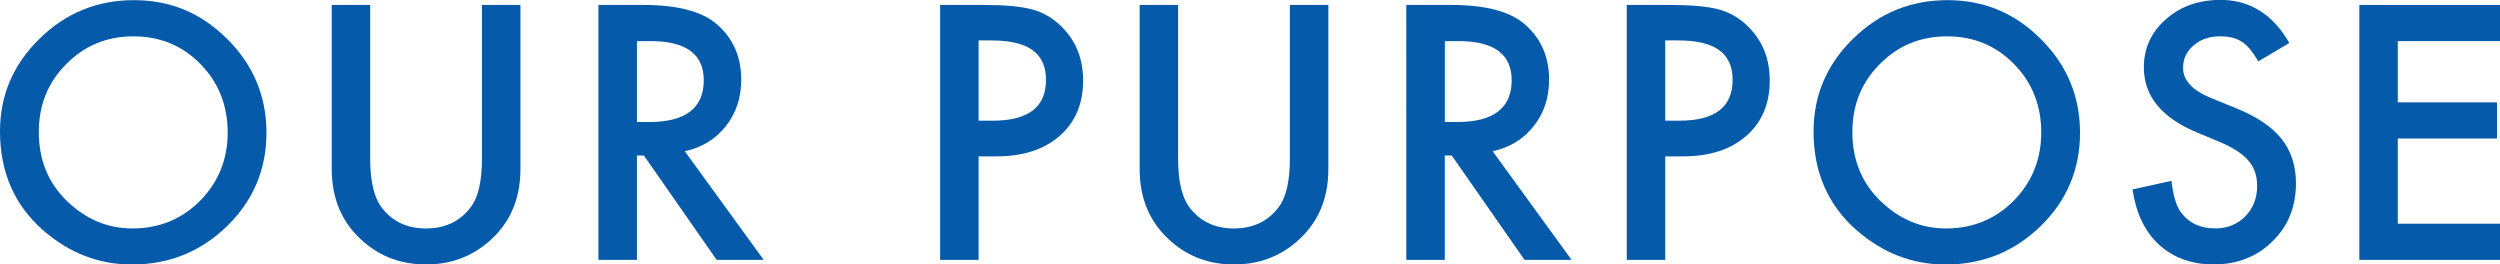 <?xml version="1.0" encoding="UTF-8"?>
<svg id="_レイヤー_2" data-name="レイヤー 2" xmlns="http://www.w3.org/2000/svg" viewBox="0 0 515.09 54.49">
  <defs>
    <style>
      .cls-1 {
        fill: #055aa9;
      }
    </style>
  </defs>
  <g id="_レイヤー_1-2" data-name="レイヤー 1">
    <g>
      <path class="cls-1" d="M0,27.04c0-7.39,2.71-13.74,8.13-19.05C13.53,2.69,20.01.03,27.59.03s13.9,2.68,19.25,8.03c5.37,5.35,8.06,11.78,8.06,19.29s-2.7,13.96-8.1,19.22c-5.42,5.28-11.96,7.93-19.63,7.93-6.78,0-12.87-2.35-18.27-7.04C2.97,42.26,0,35.46,0,27.04ZM7.99,27.14c0,5.81,1.95,10.58,5.85,14.32,3.88,3.74,8.36,5.61,13.44,5.61,5.51,0,10.16-1.9,13.95-5.71,3.79-3.85,5.68-8.55,5.68-14.08s-1.87-10.29-5.61-14.08c-3.72-3.81-8.32-5.71-13.81-5.71s-10.08,1.91-13.84,5.71c-3.76,3.76-5.65,8.41-5.65,13.95Z"/>
      <path class="cls-1" d="M76.27,1.02v31.63c0,4.51.74,7.81,2.21,9.9,2.2,3.02,5.29,4.52,9.29,4.52s7.12-1.51,9.32-4.52c1.47-2.02,2.21-5.32,2.21-9.9V1.02h7.93v33.81c0,5.53-1.72,10.09-5.17,13.67-3.88,3.99-8.64,5.99-14.29,5.99s-10.4-2-14.25-5.99c-3.45-3.58-5.17-8.14-5.17-13.67V1.02h7.93Z"/>
      <path class="cls-1" d="M141.09,31.16l16.26,22.38h-9.69l-15-21.5h-1.43v21.5h-7.93V1.02h9.29c6.94,0,11.95,1.3,15.03,3.91,3.4,2.9,5.1,6.73,5.1,11.5,0,3.72-1.07,6.92-3.2,9.59-2.13,2.68-4.94,4.39-8.44,5.14ZM131.22,25.14h2.52c7.51,0,11.26-2.87,11.26-8.61,0-5.37-3.65-8.06-10.95-8.06h-2.82v16.67Z"/>
      <path class="cls-1" d="M201.63,32.21v21.33h-7.93V1.02h8.98c4.4,0,7.72.31,9.97.92,2.27.61,4.26,1.77,5.99,3.47,3.02,2.95,4.52,6.67,4.52,11.16,0,4.81-1.61,8.62-4.83,11.43-3.22,2.81-7.56,4.22-13.03,4.22h-3.67ZM201.63,24.86h2.96c7.28,0,10.92-2.8,10.92-8.4s-3.75-8.13-11.26-8.13h-2.62v16.53Z"/>
      <path class="cls-1" d="M242.73,1.02v31.63c0,4.51.74,7.81,2.21,9.9,2.2,3.02,5.29,4.52,9.29,4.52s7.12-1.51,9.32-4.52c1.47-2.02,2.21-5.32,2.21-9.9V1.02h7.93v33.81c0,5.53-1.72,10.09-5.17,13.67-3.88,3.99-8.64,5.99-14.29,5.99s-10.4-2-14.25-5.99c-3.45-3.58-5.17-8.14-5.17-13.67V1.02h7.93Z"/>
      <path class="cls-1" d="M307.54,31.16l16.26,22.38h-9.69l-15-21.5h-1.43v21.5h-7.93V1.02h9.29c6.94,0,11.95,1.3,15.03,3.91,3.4,2.9,5.1,6.73,5.1,11.5,0,3.72-1.07,6.92-3.2,9.59-2.13,2.68-4.94,4.39-8.44,5.14ZM297.68,25.14h2.52c7.51,0,11.26-2.87,11.26-8.61,0-5.37-3.65-8.06-10.95-8.06h-2.82v16.67Z"/>
      <path class="cls-1" d="M343.1,32.21v21.33h-7.93V1.02h8.98c4.4,0,7.72.31,9.97.92,2.27.61,4.26,1.77,5.99,3.47,3.02,2.95,4.52,6.67,4.52,11.16,0,4.81-1.61,8.62-4.83,11.43-3.22,2.81-7.56,4.22-13.03,4.22h-3.67ZM343.1,24.86h2.96c7.28,0,10.92-2.8,10.92-8.4s-3.75-8.13-11.26-8.13h-2.62v16.53Z"/>
      <path class="cls-1" d="M373.66,27.04c0-7.39,2.71-13.74,8.13-19.05,5.4-5.31,11.88-7.96,19.46-7.96s13.9,2.68,19.25,8.03c5.37,5.35,8.06,11.78,8.06,19.29s-2.7,13.96-8.1,19.22c-5.42,5.28-11.96,7.93-19.63,7.93-6.78,0-12.87-2.35-18.27-7.04-5.94-5.19-8.91-12-8.91-20.41ZM381.65,27.14c0,5.81,1.95,10.58,5.85,14.32,3.88,3.74,8.36,5.61,13.44,5.61,5.51,0,10.16-1.9,13.95-5.71,3.79-3.85,5.68-8.55,5.68-14.08s-1.87-10.29-5.61-14.08c-3.72-3.81-8.32-5.71-13.81-5.71s-10.08,1.91-13.84,5.71c-3.76,3.76-5.65,8.41-5.65,13.95Z"/>
      <path class="cls-1" d="M471.71,8.84l-6.43,3.81c-1.2-2.09-2.35-3.45-3.44-4.08-1.13-.73-2.6-1.09-4.39-1.09-2.2,0-4.03.62-5.48,1.87-1.45,1.22-2.18,2.77-2.18,4.63,0,2.56,1.9,4.63,5.71,6.19l5.24,2.14c4.26,1.72,7.38,3.83,9.35,6.31,1.97,2.48,2.96,5.53,2.96,9.13,0,4.83-1.61,8.82-4.83,11.97-3.24,3.18-7.27,4.76-12.08,4.76-4.56,0-8.32-1.35-11.29-4.05-2.93-2.7-4.75-6.5-5.48-11.4l8.03-1.77c.36,3.08,1,5.22,1.9,6.4,1.63,2.27,4.01,3.4,7.14,3.4,2.47,0,4.52-.83,6.16-2.48,1.63-1.66,2.45-3.75,2.45-6.29,0-1.02-.14-1.96-.43-2.81-.28-.85-.73-1.63-1.33-2.35-.6-.71-1.38-1.38-2.33-2.01-.95-.62-2.09-1.22-3.4-1.79l-5.07-2.11c-7.19-3.04-10.78-7.48-10.78-13.33,0-3.95,1.51-7.25,4.52-9.9,3.02-2.68,6.77-4.01,11.26-4.01,6.05,0,10.78,2.95,14.18,8.84Z"/>
      <path class="cls-1" d="M515.09,8.47h-21.06v12.62h20.44v7.45h-20.44v17.55h21.06v7.45h-28.98V1.02h28.98v7.45Z"/>
    </g>
  </g>
</svg>
